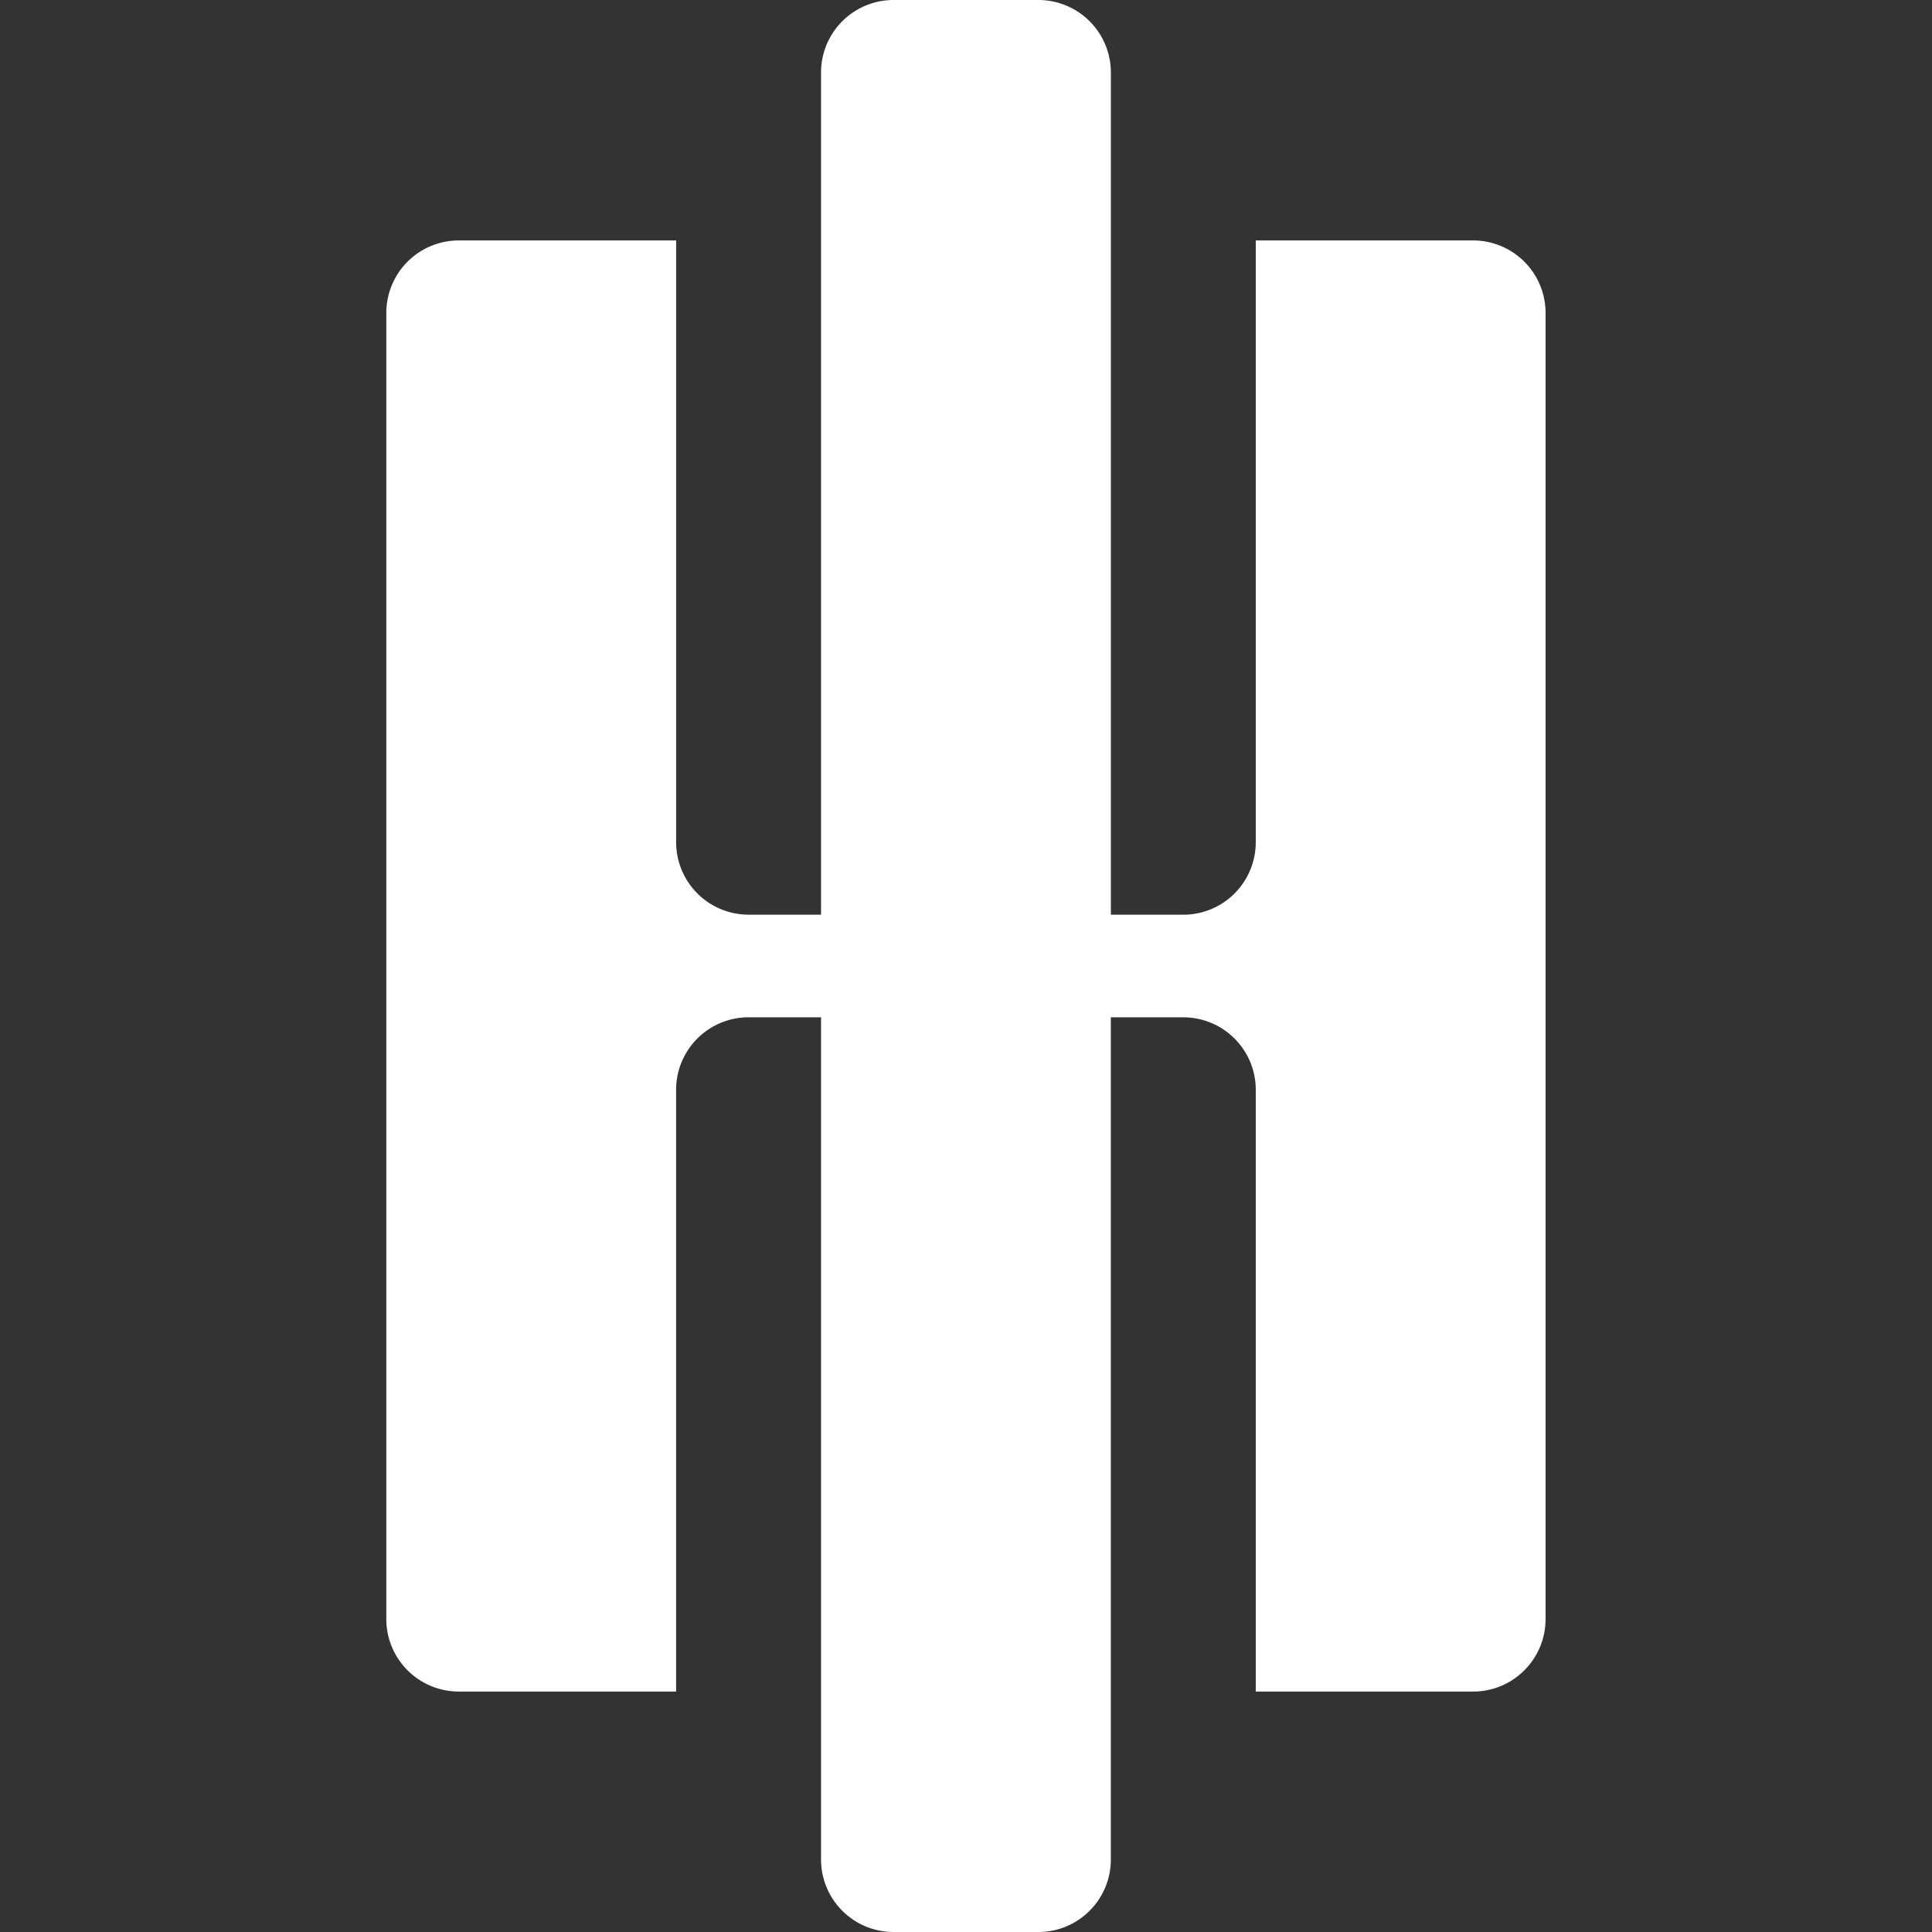 <svg xmlns="http://www.w3.org/2000/svg" width="64" height="64" fill="none"><rect width="100%" height="100%" fill="#333333" stroke="none"/><path fill="#fff" d="M29.598 64h4.8c1.326 0 2.4-1.076 2.4-2.404V33.7h2.4a2.401 2.401 0 0 1 2.401 2.403v19.932h7.2c1.326 0 2.4-1.076 2.4-2.403V10.368a2.402 2.402 0 0 0-2.4-2.403h-7.2v19.932a2.402 2.402 0 0 1-2.4 2.404h-2.4V2.404A2.402 2.402 0 0 0 34.399 0h-4.8a2.402 2.402 0 0 0-2.401 2.404V30.3h-2.4a2.402 2.402 0 0 1-2.4-2.403V7.965h-7.201a2.402 2.402 0 0 0-2.4 2.403v43.264a2.402 2.402 0 0 0 2.4 2.403h7.2V36.103a2.402 2.402 0 0 1 2.4-2.404h2.401v27.897a2.402 2.402 0 0 0 2.4 2.404Z"/></svg>